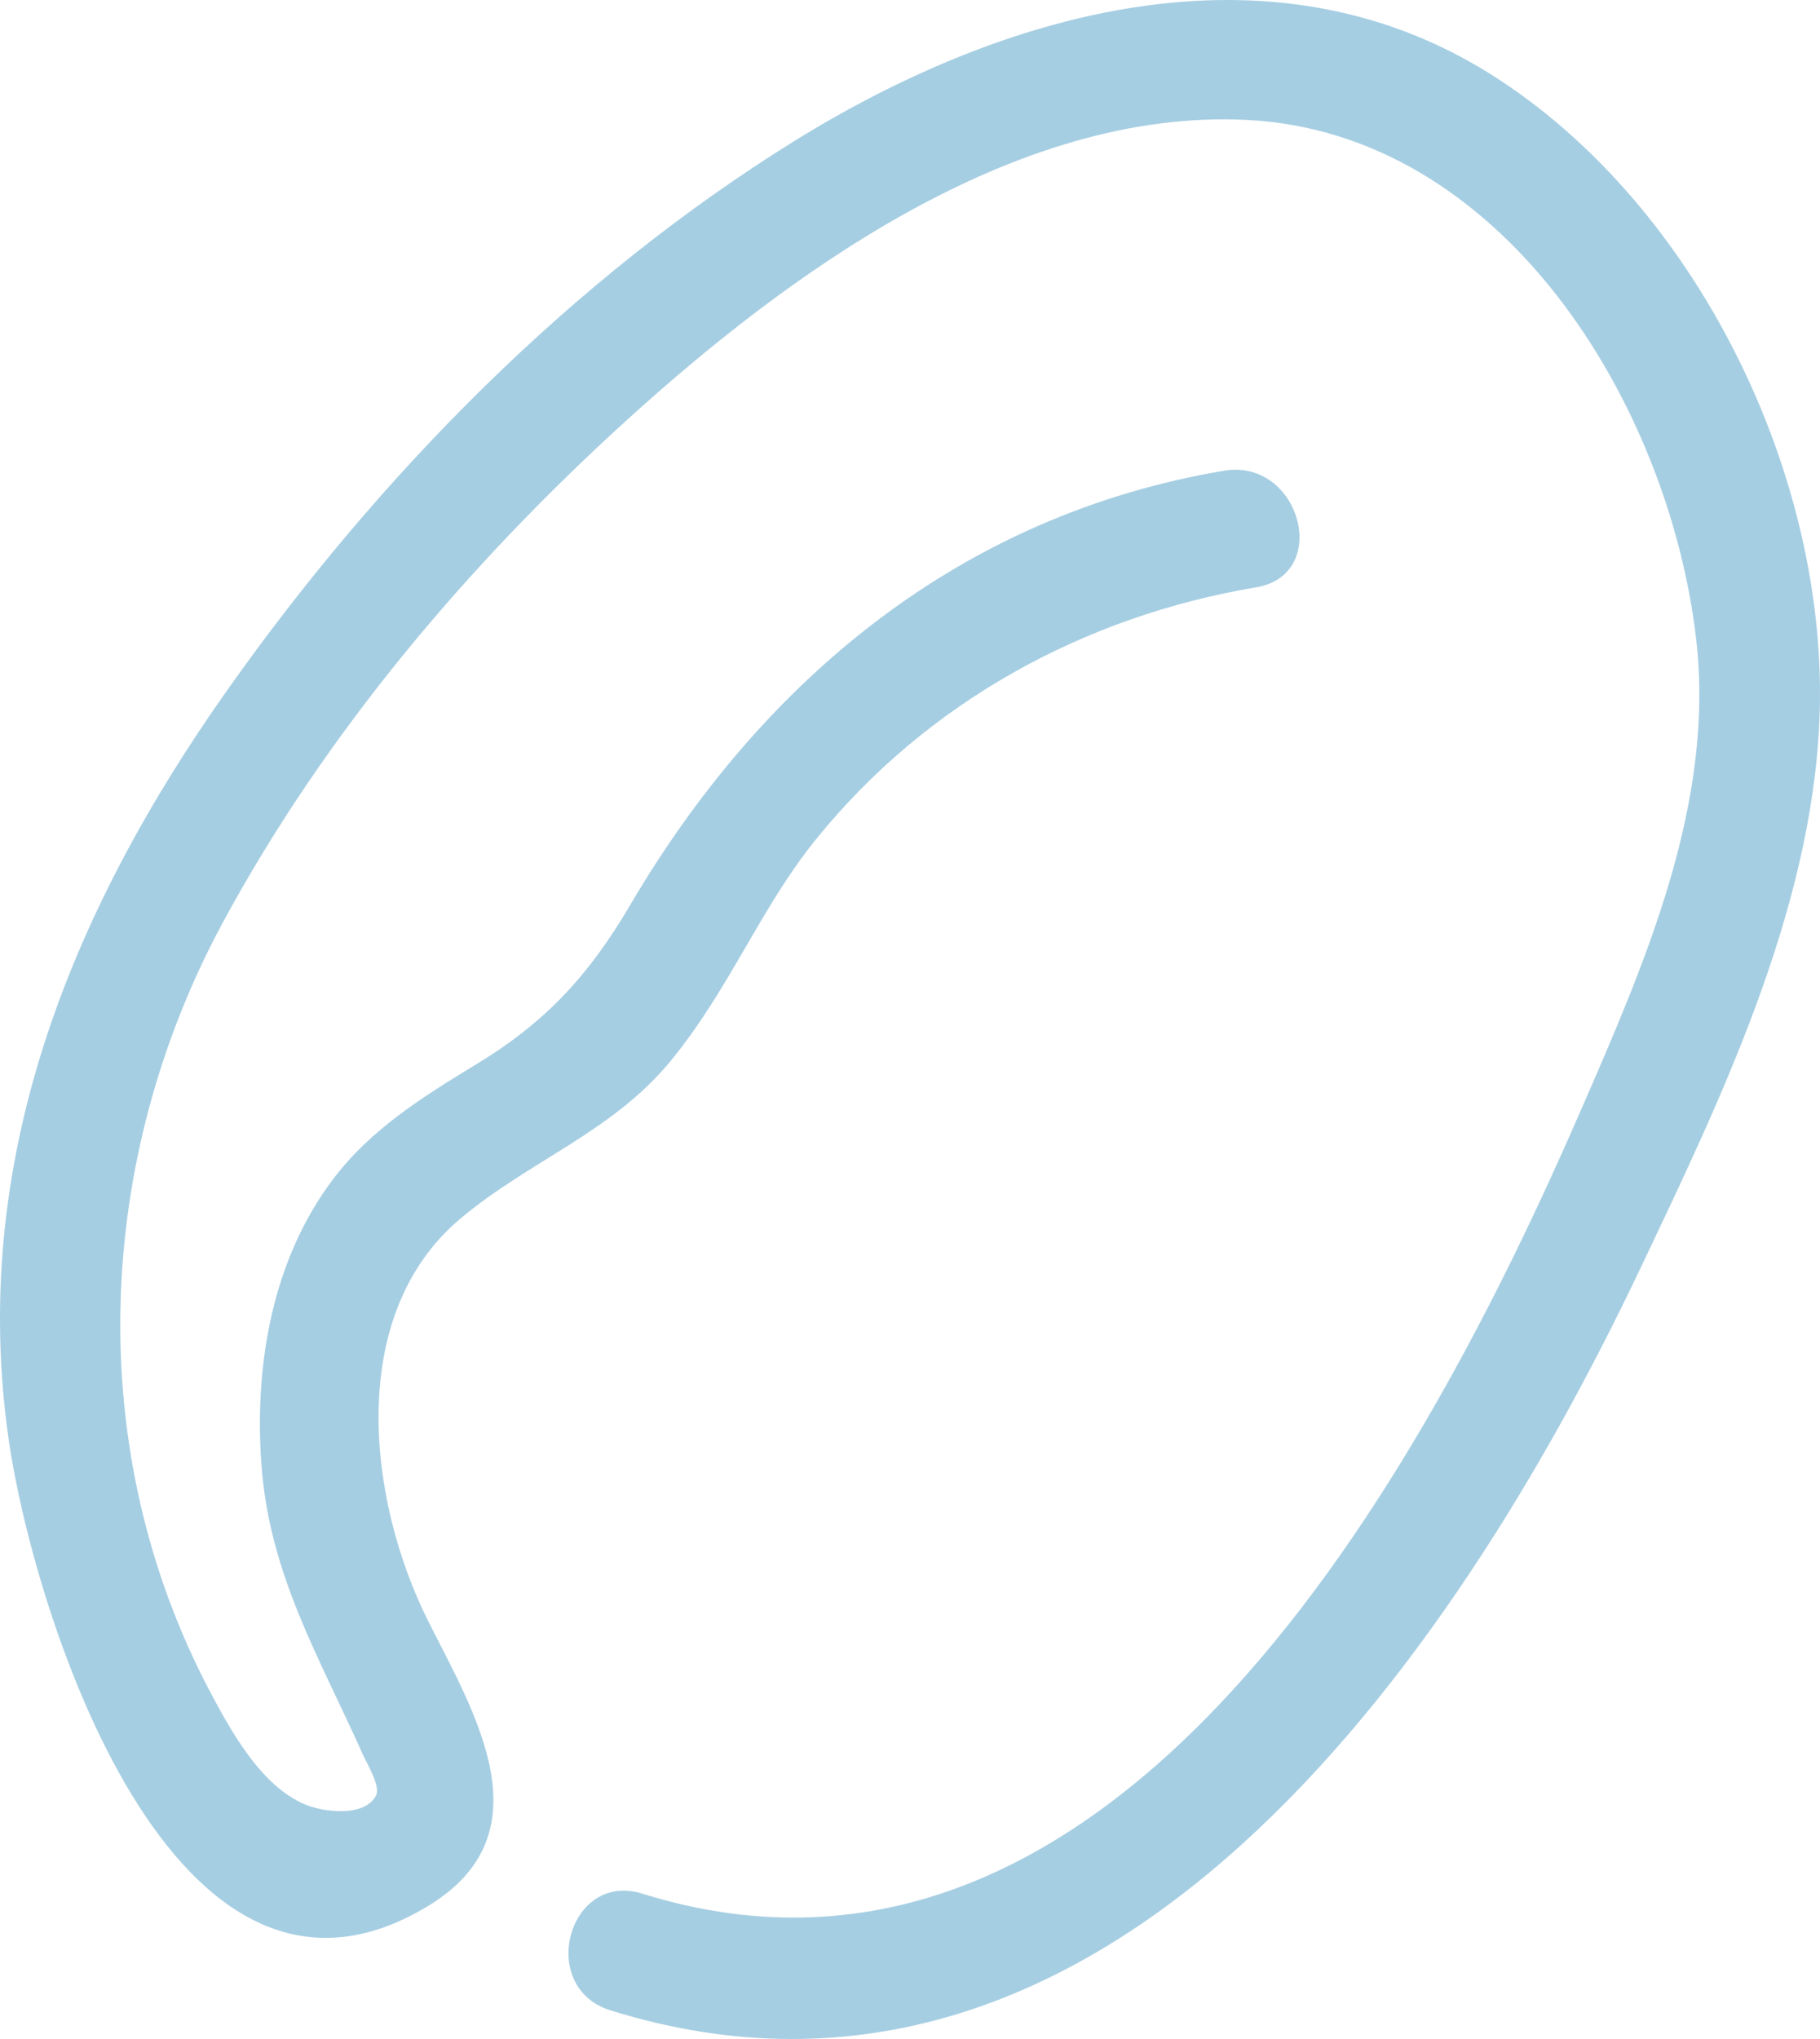 <svg width="50" height="56" viewBox="0 0 50 56" fill="none" xmlns="http://www.w3.org/2000/svg">
<path d="M33.633 12.927C26.413 14.14 20.964 18.644 17.31 24.86C16.186 26.774 15.003 28.064 13.104 29.218C11.645 30.107 10.2 30.995 9.152 32.384C7.49 34.58 6.99 37.455 7.177 40.16C7.384 43.223 8.766 45.492 9.975 48.201C10.068 48.41 10.458 49.055 10.335 49.303C10.026 49.927 8.868 49.764 8.381 49.559C7.172 49.051 6.35 47.551 5.769 46.458C2.263 39.818 2.602 31.85 6.125 25.33C8.94 20.126 12.875 15.482 17.229 11.53C21.584 7.578 27.825 2.981 34.235 3.293C41.282 3.634 45.835 11.077 46.594 17.52C47.129 22.04 45.195 26.441 43.431 30.491C39.145 40.344 30.678 56.075 17.645 52.008C15.614 51.375 14.745 54.58 16.767 55.212C30.419 59.471 39.955 45.573 45.03 34.909C47.256 30.231 49.744 25.082 49.982 19.836C50.291 13.132 46.615 5.583 40.93 2.024C34.825 -1.796 27.515 0.345 21.821 3.874C15.699 7.672 10.407 13.064 6.248 18.947C1.923 25.065 -0.858 31.914 0.24 39.553C0.906 44.172 4.734 56.63 11.777 52.337C15.067 50.328 13.019 47.026 11.755 44.505C10.111 41.219 9.496 36.135 12.633 33.482C14.524 31.884 16.814 31.102 18.429 29.133C20.044 27.163 20.88 24.958 22.402 23.07C25.45 19.293 29.775 16.926 34.507 16.131C36.597 15.781 35.711 12.577 33.629 12.927H33.633Z" fill="#A6CEE2"/>
</svg>
